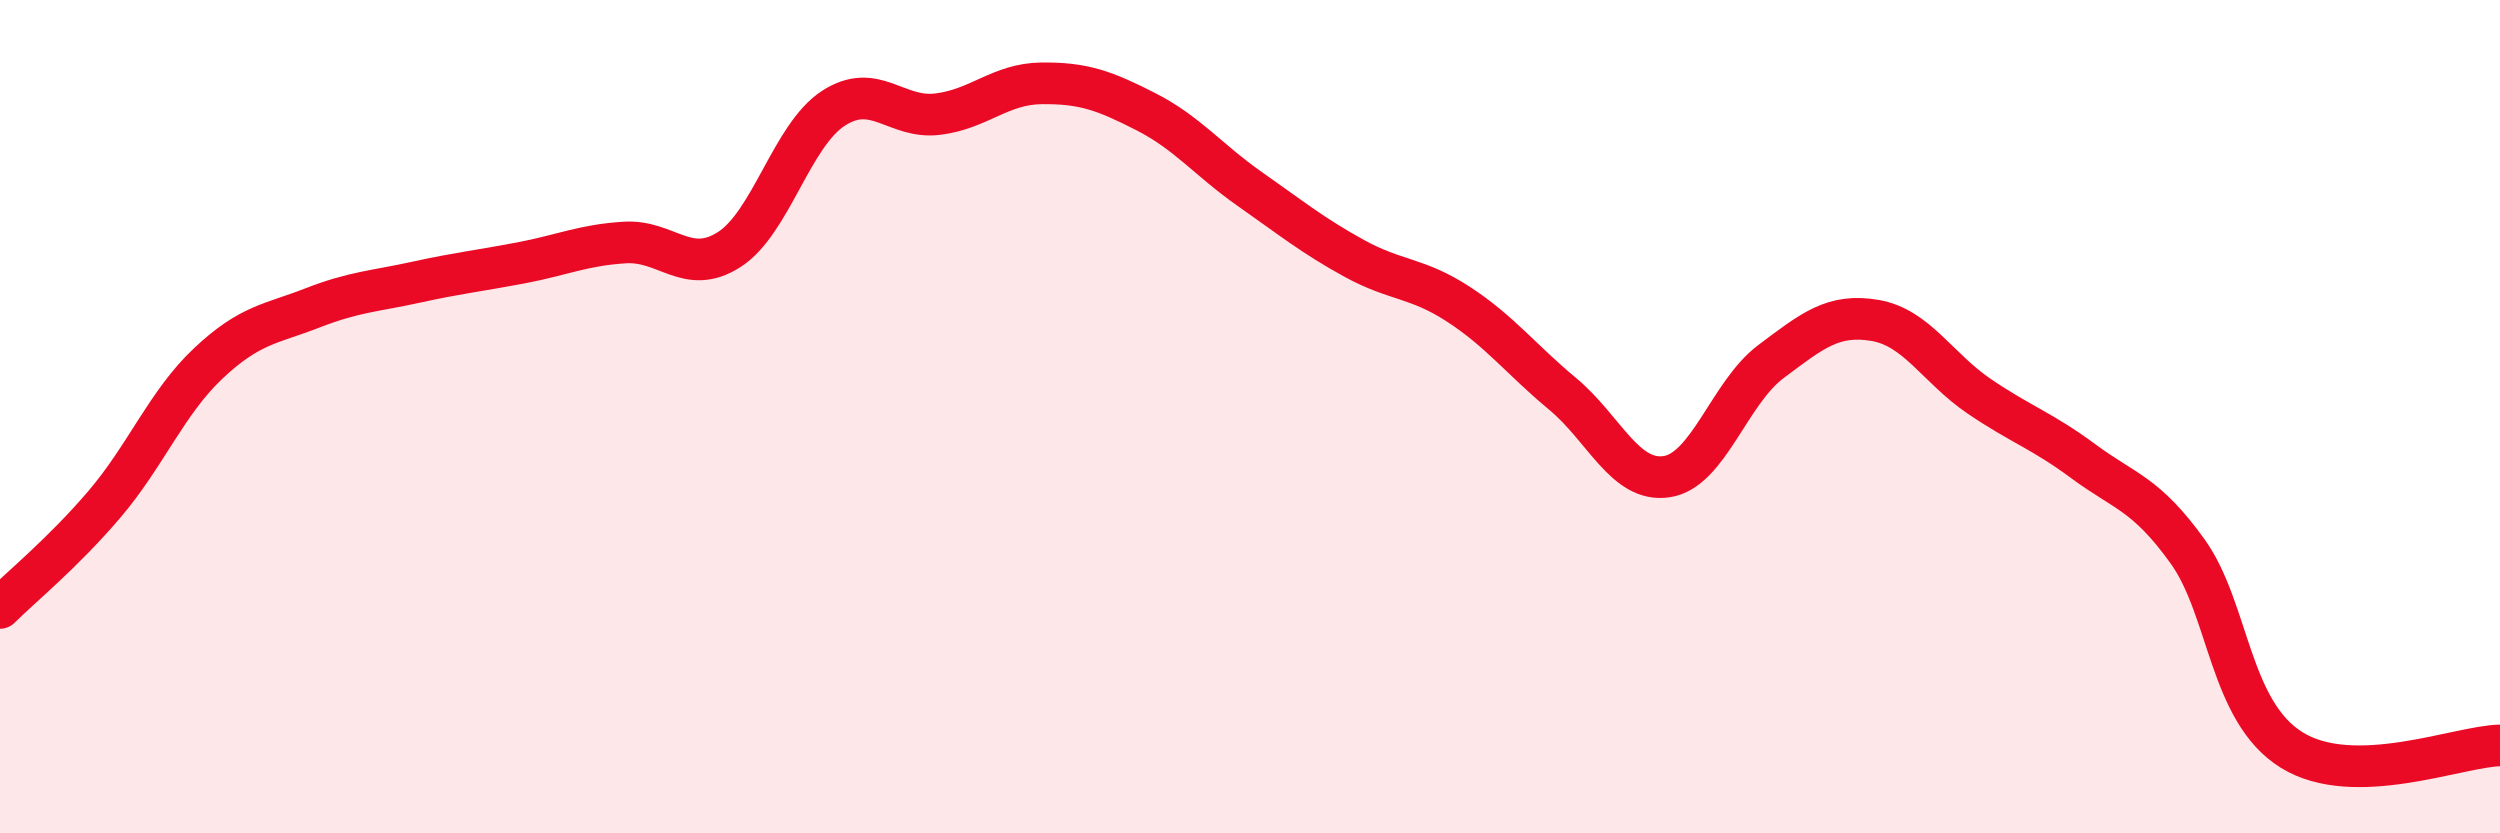 
    <svg width="60" height="20" viewBox="0 0 60 20" xmlns="http://www.w3.org/2000/svg">
      <path
        d="M 0,14.59 C 0.5,14.09 1.5,13.28 2.5,12.11 C 3.5,10.94 4,9.66 5,8.72 C 6,7.78 6.5,7.78 7.5,7.39 C 8.5,7 9,6.99 10,6.77 C 11,6.55 11.5,6.5 12.5,6.31 C 13.5,6.12 14,5.88 15,5.82 C 16,5.76 16.5,6.63 17.5,5.99 C 18.5,5.35 19,3.25 20,2.6 C 21,1.95 21.5,2.86 22.5,2.74 C 23.5,2.62 24,2.01 25,2 C 26,1.99 26.5,2.17 27.5,2.68 C 28.5,3.19 29,3.84 30,4.54 C 31,5.24 31.5,5.65 32.5,6.2 C 33.5,6.75 34,6.65 35,7.3 C 36,7.95 36.5,8.62 37.5,9.45 C 38.5,10.28 39,11.59 40,11.44 C 41,11.29 41.5,9.43 42.5,8.68 C 43.5,7.93 44,7.52 45,7.69 C 46,7.86 46.5,8.83 47.5,9.51 C 48.5,10.19 49,10.33 50,11.07 C 51,11.81 51.5,11.84 52.5,13.23 C 53.5,14.62 53.5,17.07 55,18 C 56.5,18.93 59,17.91 60,17.89L60 20L0 20Z"
        fill="#EB0A25"
        opacity="0.1"
        stroke-linecap="round"
        stroke-linejoin="round"
      />
      <path
        d="M 0,14.59 C 0.5,14.09 1.5,13.28 2.5,12.11 C 3.5,10.94 4,9.66 5,8.72 C 6,7.78 6.5,7.78 7.5,7.39 C 8.5,7 9,6.99 10,6.77 C 11,6.55 11.5,6.5 12.5,6.31 C 13.5,6.12 14,5.88 15,5.82 C 16,5.76 16.5,6.63 17.5,5.99 C 18.5,5.35 19,3.25 20,2.6 C 21,1.95 21.5,2.86 22.5,2.74 C 23.5,2.62 24,2.01 25,2 C 26,1.99 26.5,2.17 27.5,2.68 C 28.5,3.19 29,3.84 30,4.54 C 31,5.24 31.5,5.65 32.5,6.2 C 33.5,6.75 34,6.65 35,7.3 C 36,7.95 36.5,8.62 37.5,9.45 C 38.5,10.28 39,11.59 40,11.44 C 41,11.29 41.5,9.43 42.5,8.68 C 43.5,7.93 44,7.52 45,7.69 C 46,7.86 46.5,8.83 47.5,9.51 C 48.5,10.19 49,10.33 50,11.07 C 51,11.81 51.5,11.84 52.5,13.23 C 53.5,14.62 53.5,17.07 55,18 C 56.5,18.93 59,17.91 60,17.89"
        stroke="#EB0A25"
        stroke-width="1"
        fill="none"
        stroke-linecap="round"
        stroke-linejoin="round"
      />
    </svg>
  